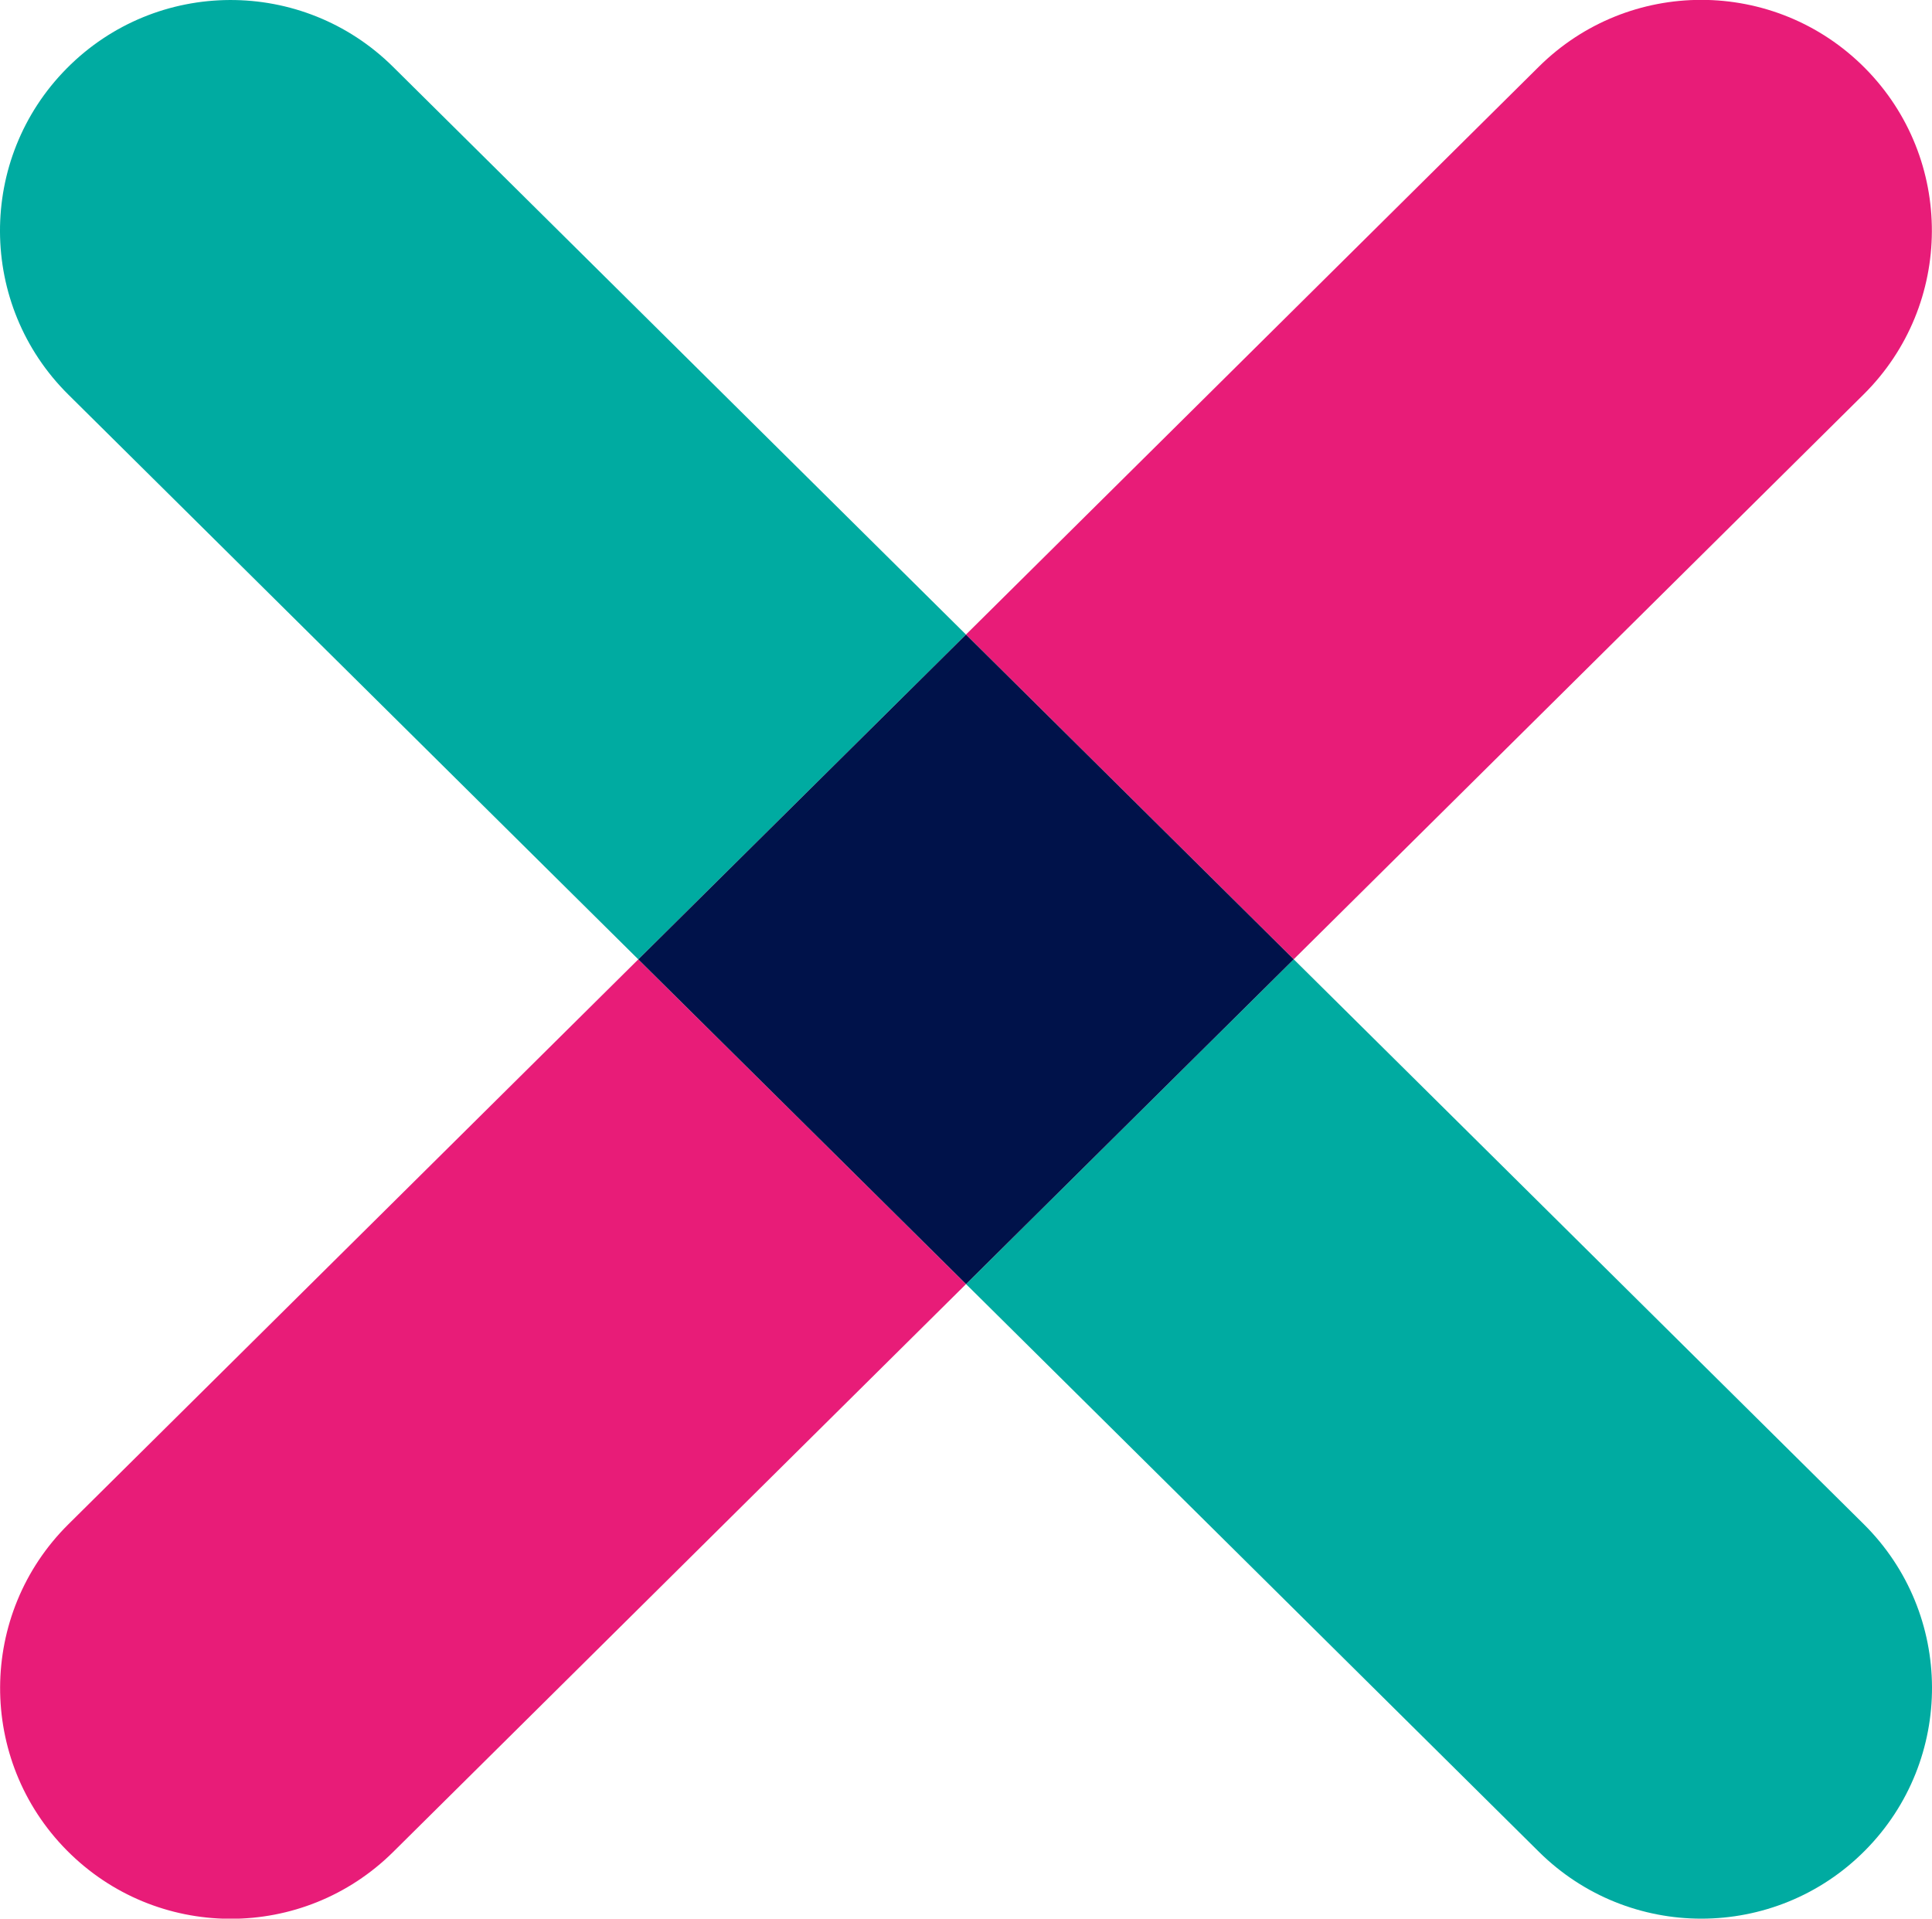 <?xml version="1.0" encoding="utf-8"?>
<!-- Generator: Adobe Illustrator 22.1.0, SVG Export Plug-In . SVG Version: 6.00 Build 0)  -->
<svg version="1.1" id="Ebene_1" xmlns="http://www.w3.org/2000/svg" xmlns:xlink="http://www.w3.org/1999/xlink" x="0px" y="0px"
	 viewBox="0 0 58.629 58.22" style="enable-background:new 0 0 58.629 58.22;" xml:space="preserve">
<style type="text/css">
	.st0{fill:#00ABA1;}
	.st1{fill:#E81C78;}
	.st2{fill:#00124A;}
</style>
<g id="Ebene_1_1_">
	<g>
		<path class="st0" d="M11.927,2.027c-2.745-2.719-7.178-2.701-9.9,0.047
			c-2.72,2.745-2.701,7.178,0.046,9.899L19.37,29.111l9.944-9.856L11.927,2.027z"/>
		<path class="st0" d="M56.556,46.247L39.26,29.109l-9.944,9.856l17.386,17.228
			c1.366,1.352,3.147,2.027,4.927,2.027c1.802,0,3.605-0.691,4.973-2.073
			C59.322,53.401,59.303,48.968,56.556,46.247z"/>
		<path class="st1" d="M51.625-0.004c-1.781,0-3.562,0.675-4.928,2.029l-17.383,17.23l9.945,9.854l17.295-17.141
			c2.745-2.722,2.764-7.154,0.043-9.9C55.229,0.688,53.427-0.004,51.625-0.004 M19.37,29.111l-17.295,17.142
			c-2.745,2.721-2.765,7.153-0.043,9.899c1.353,1.365,3.127,2.056,4.908,2.072c0.022,0,0.044,0,0.065,0
			c1.781,0,3.562-0.676,4.927-2.029l17.383-17.23L19.37,29.111z"/>
		<polygon class="st2" points="29.314,19.255 19.37,29.111 29.316,38.965 39.26,29.109 		"/>
	</g>
</g>
<g id="Ebene_2_1_">
</g>
</svg>
